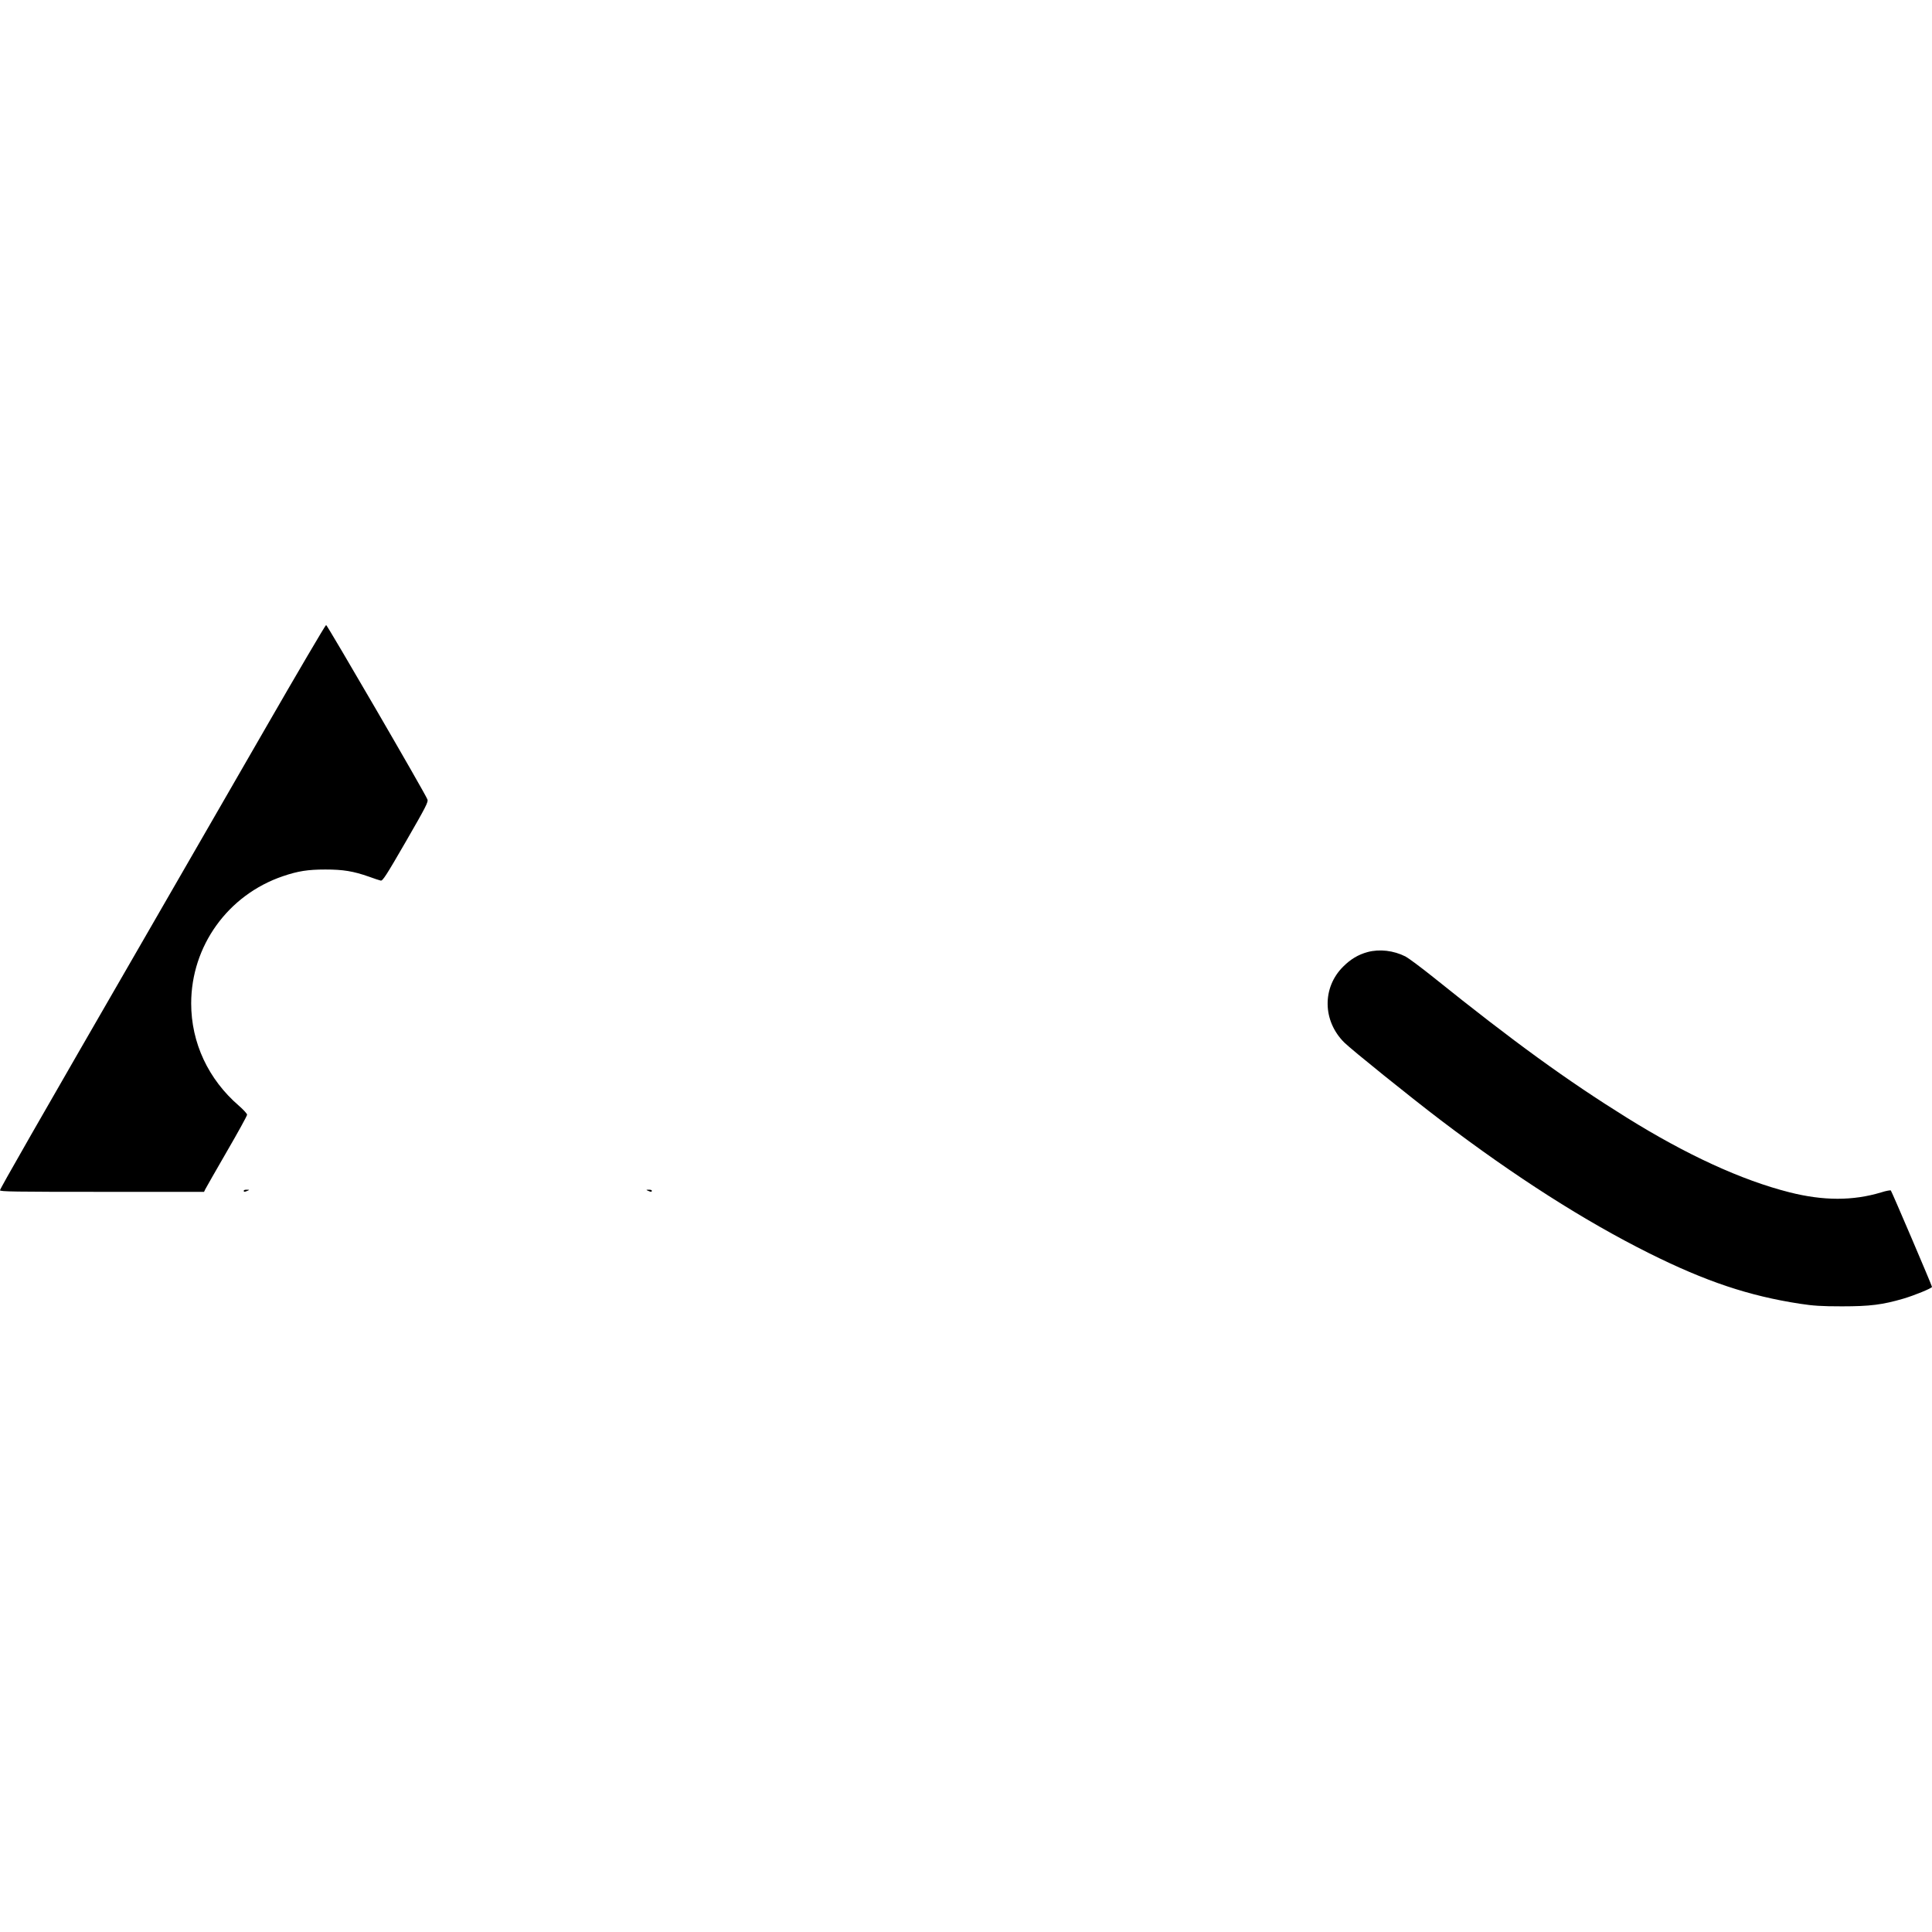 <?xml version="1.0" encoding="UTF-8" standalone="yes"?>
<svg version="1.0" xmlns="http://www.w3.org/2000/svg" width="100mm" height="100mm" viewBox="0 0 1728 610" preserveAspectRatio="xMidYMid meet">
  <g transform="translate(0,610) scale(0.1,-0.1)" fill="#000000" stroke="none">
    <path d="M2360 5152 c-300 -520 -758 -1315 -1019 -1767 -1033 -1789 -1341
-2327 -1341 -2341 0 -12 130 -14 913 -14 l912 0 11 23 c6 12 92 163 192 336
100 172 182 321 182 331 0 9 -33 45 -73 80 -274 236 -427 564 -427 915 0 514
329 971 820 1138 135 46 224 60 380 60 161 0 250 -15 390 -64 47 -17 94 -33
105 -35 17 -5 49 44 224 347 181 314 203 356 194 379 -20 54 -896 1560 -906
1560 -7 -1 -257 -427 -557 -948z"/>
    <path d="M12233 3175 c-85 -23 -153 -64 -220 -131 -189 -188 -184 -486 11
-679 66 -65 596 -492 866 -697 664 -504 1281 -898 1860 -1187 507 -253 893
-382 1350 -452 118 -18 188 -23 375 -23 250 0 362 14 550 69 98 29 255 93 255
105 0 11 -360 854 -368 862 -4 4 -44 -3 -87 -17 -252 -76 -516 -76 -820 1
-427 108 -921 335 -1454 667 -535 333 -1011 678 -1728 1254 -111 89 -224 173
-252 188 -107 54 -232 68 -338 40z"/>
    <path d="M2180 1040 c0 -12 8 -12 35 0 18 8 17 9 -7 9 -16 1 -28 -3 -28 -9z"/>
    <path d="M5795 1040 c27 -12 35 -12 35 0 0 6 -12 10 -27 9 -25 0 -26 -1 -8 -9z"/>
  </g>
</svg>
